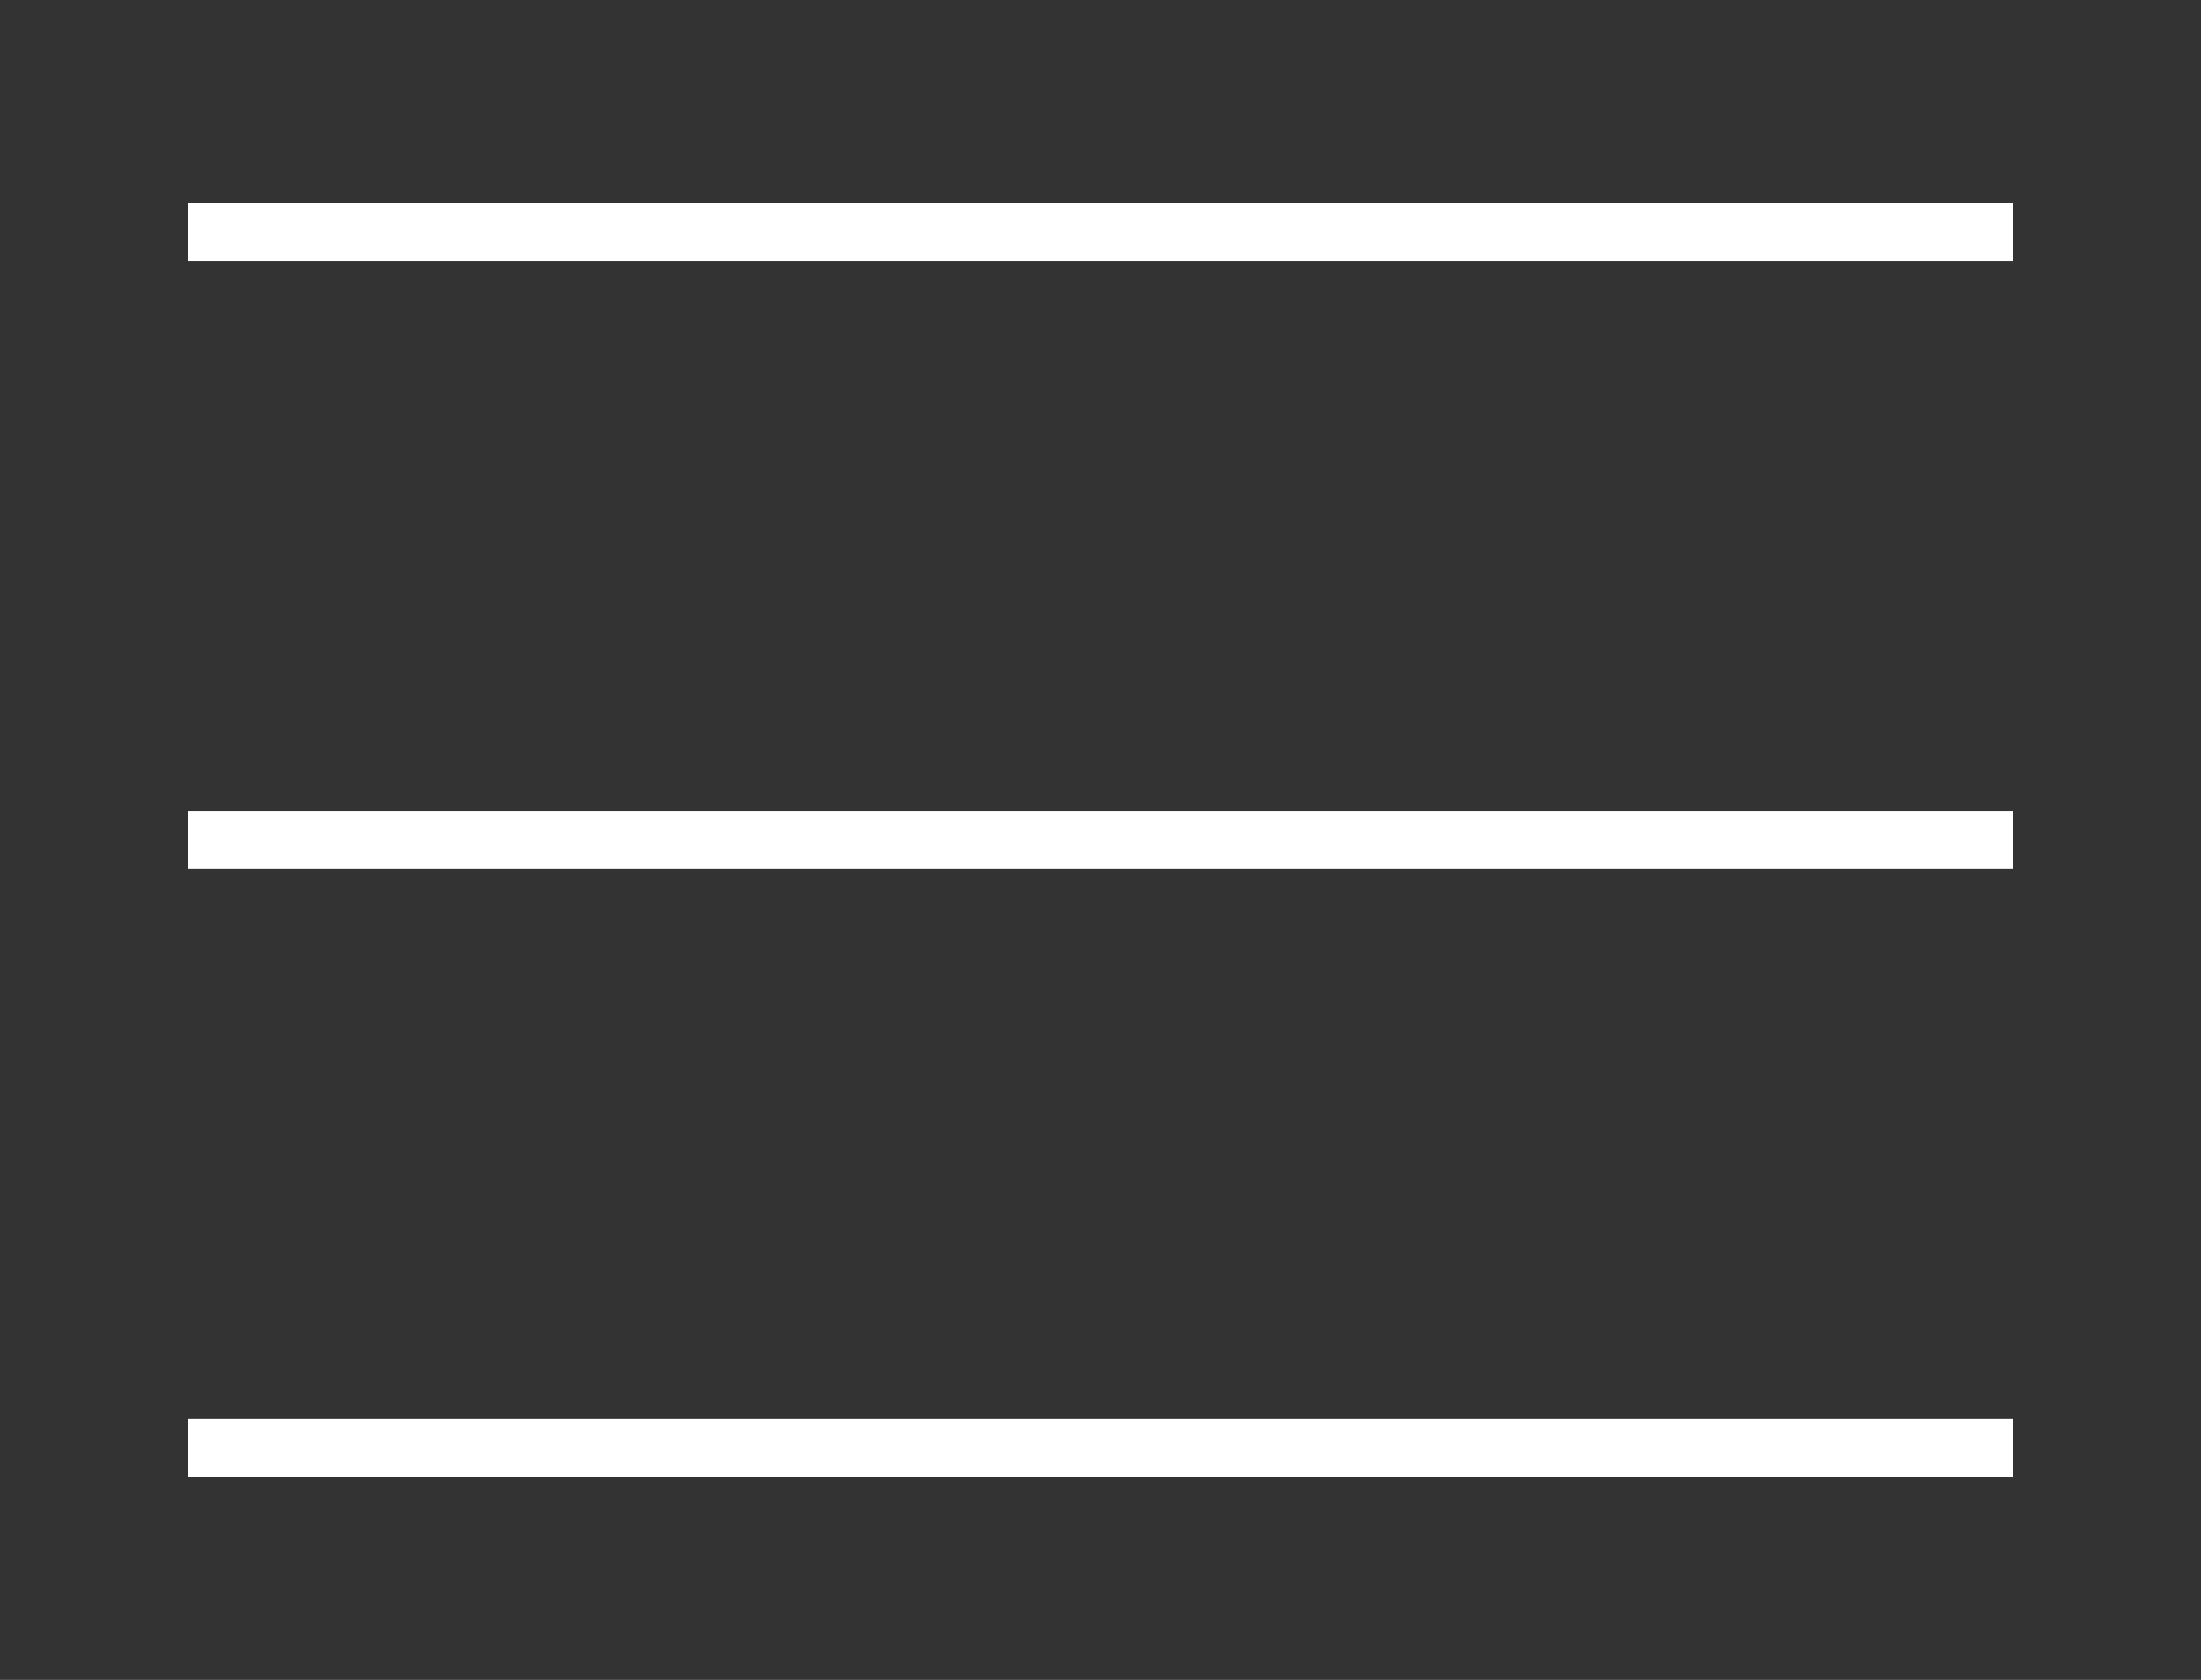<svg xmlns="http://www.w3.org/2000/svg" viewBox="0 0 76 58">
    <rect x="0" y="0" width="76" height="58" fill="#333333" stroke="none"/>
    <rect style="fill: #ffffff" x="6.5" y="7" width="63" height="2"/>
    <rect style="fill: #ffffff" x="6.5" y="28" width="63" height="2"/>
    <rect style="fill: #ffffff" x="6.5" y="49" width="63" height="2"/>
</svg>